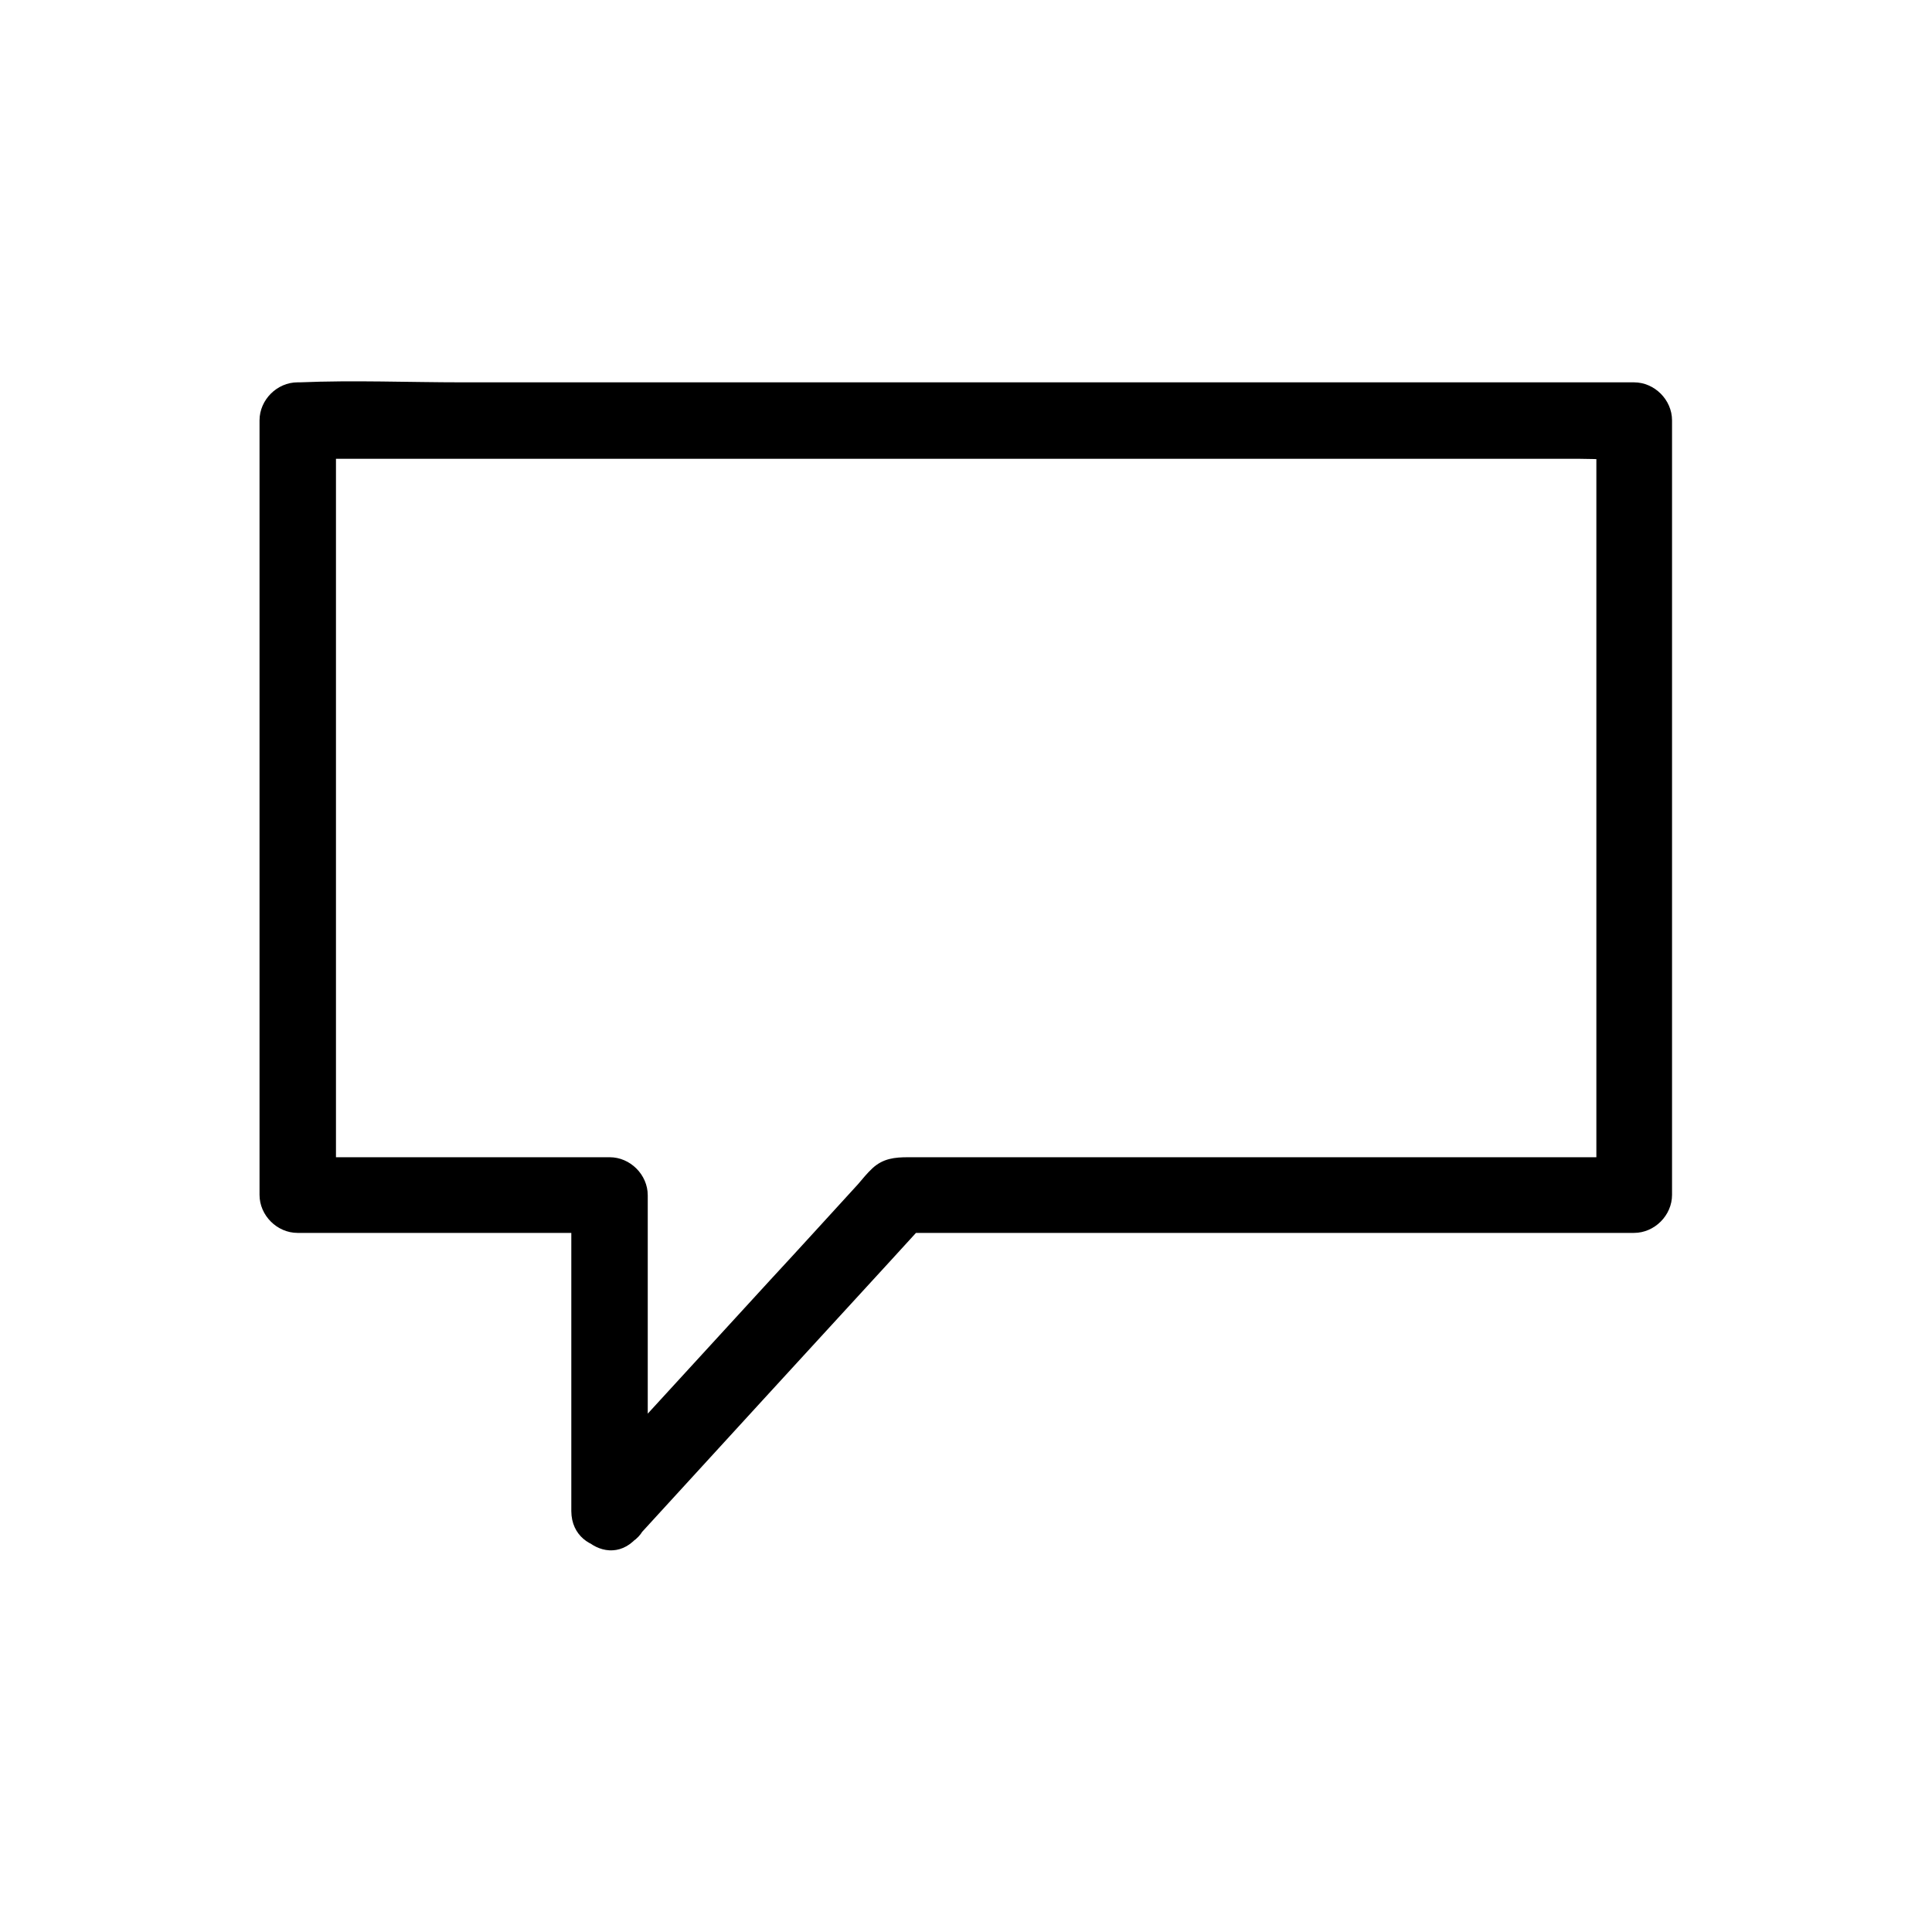 <?xml version="1.0" encoding="UTF-8"?>
<!-- Uploaded to: SVG Repo, www.svgrepo.com, Generator: SVG Repo Mixer Tools -->
<svg fill="#000000" width="800px" height="800px" version="1.1" viewBox="144 144 512 512" xmlns="http://www.w3.org/2000/svg">
 <path d="m315.66 544.59v-83.832c0-5.441-4.637-10.078-10.078-10.078h-82.625c3.324 3.324 6.75 6.75 10.078 10.078v-69.426-110.23-25.594c-3.324 3.324-6.75 6.75-10.078 10.078h35.164 84.539 102.27 88.469 29.223c4.535 0 9.371 0.402 13.906 0h0.605c-3.324-3.324-6.75-6.75-10.078-10.078v69.426 110.23 25.594c3.324-3.324 6.75-6.75 10.078-10.078h-132.4-60.055c-3.527 0-6.648 0.301-9.473 2.922-1.41 1.309-2.621 2.82-3.828 4.231-7.758 8.465-15.418 16.93-23.176 25.293-16.625 18.137-33.152 36.172-49.777 54.312-8.766 9.574 5.441 23.879 14.207 14.207 22.371-24.484 44.84-48.969 67.207-73.355 3.223-3.527 6.348-6.953 9.574-10.48-2.418 1.008-4.734 2.016-7.152 2.922h65.797 104.89 24.082c5.441 0 10.078-4.637 10.078-10.078v-69.426-110.23-25.594c0-5.441-4.637-10.078-10.078-10.078h-35.164-84.539-102.27-88.469c-14.309 0-28.816-0.605-43.125 0h-0.605c-5.441 0-10.078 4.637-10.078 10.078v69.426 110.23 25.594c0 5.441 4.637 10.078 10.078 10.078h82.625l-10.078-10.078v83.832c0.102 13 20.254 13.102 20.254 0.105z"/>
</svg>